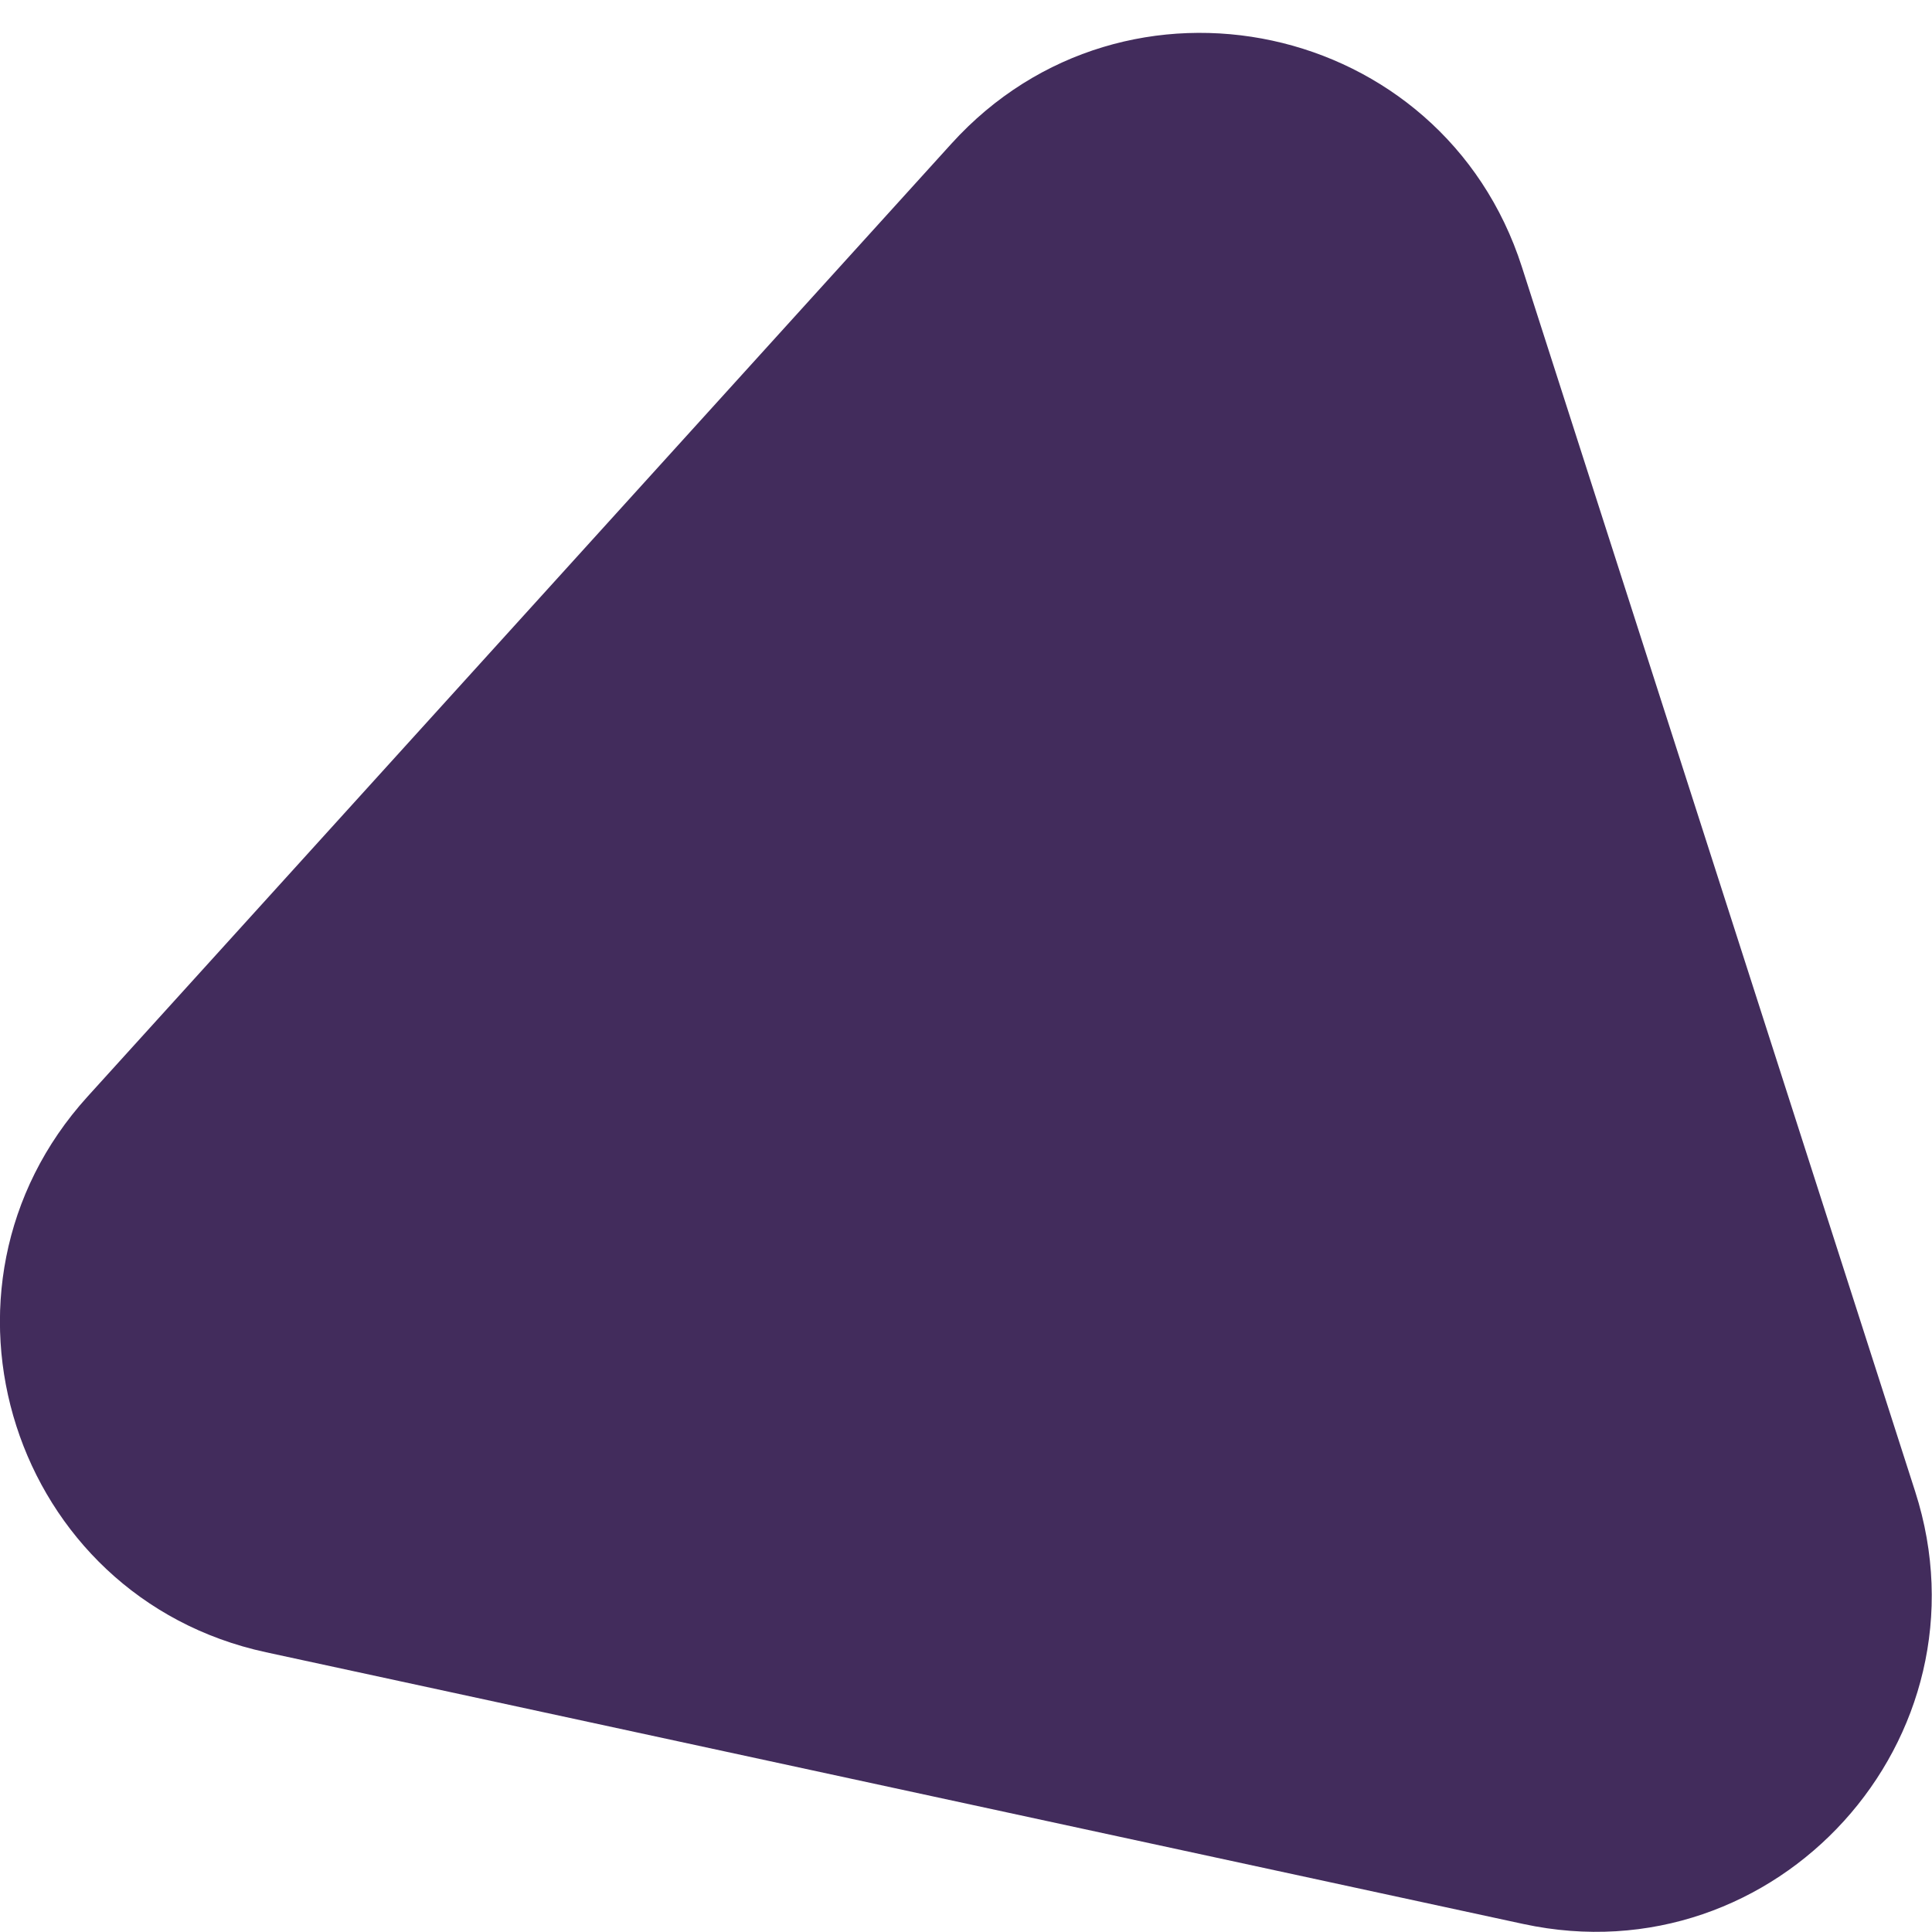 <svg xmlns="http://www.w3.org/2000/svg" xmlns:xlink="http://www.w3.org/1999/xlink" xmlns:serif="http://www.serif.com/" width="100%" height="100%" viewBox="0 0 512 512" xml:space="preserve" style="fill-rule:evenodd;clip-rule:evenodd;stroke-linejoin:round;stroke-miterlimit:2;">    <g transform="matrix(2.327,0,0,2.327,-230.355,8.71)">        <path d="M207.349,12.616L108.959,121.144C89.119,143.028 100.41,178.184 129.282,184.423L272.465,215.368C301.338,221.607 326.138,194.252 317.105,166.128L272.312,26.655C263.28,-1.469 227.189,-9.269 207.349,12.616L207.349,12.616Z" style="fill:rgb(66,44,92);fill-rule:nonzero;"></path>    </g></svg>